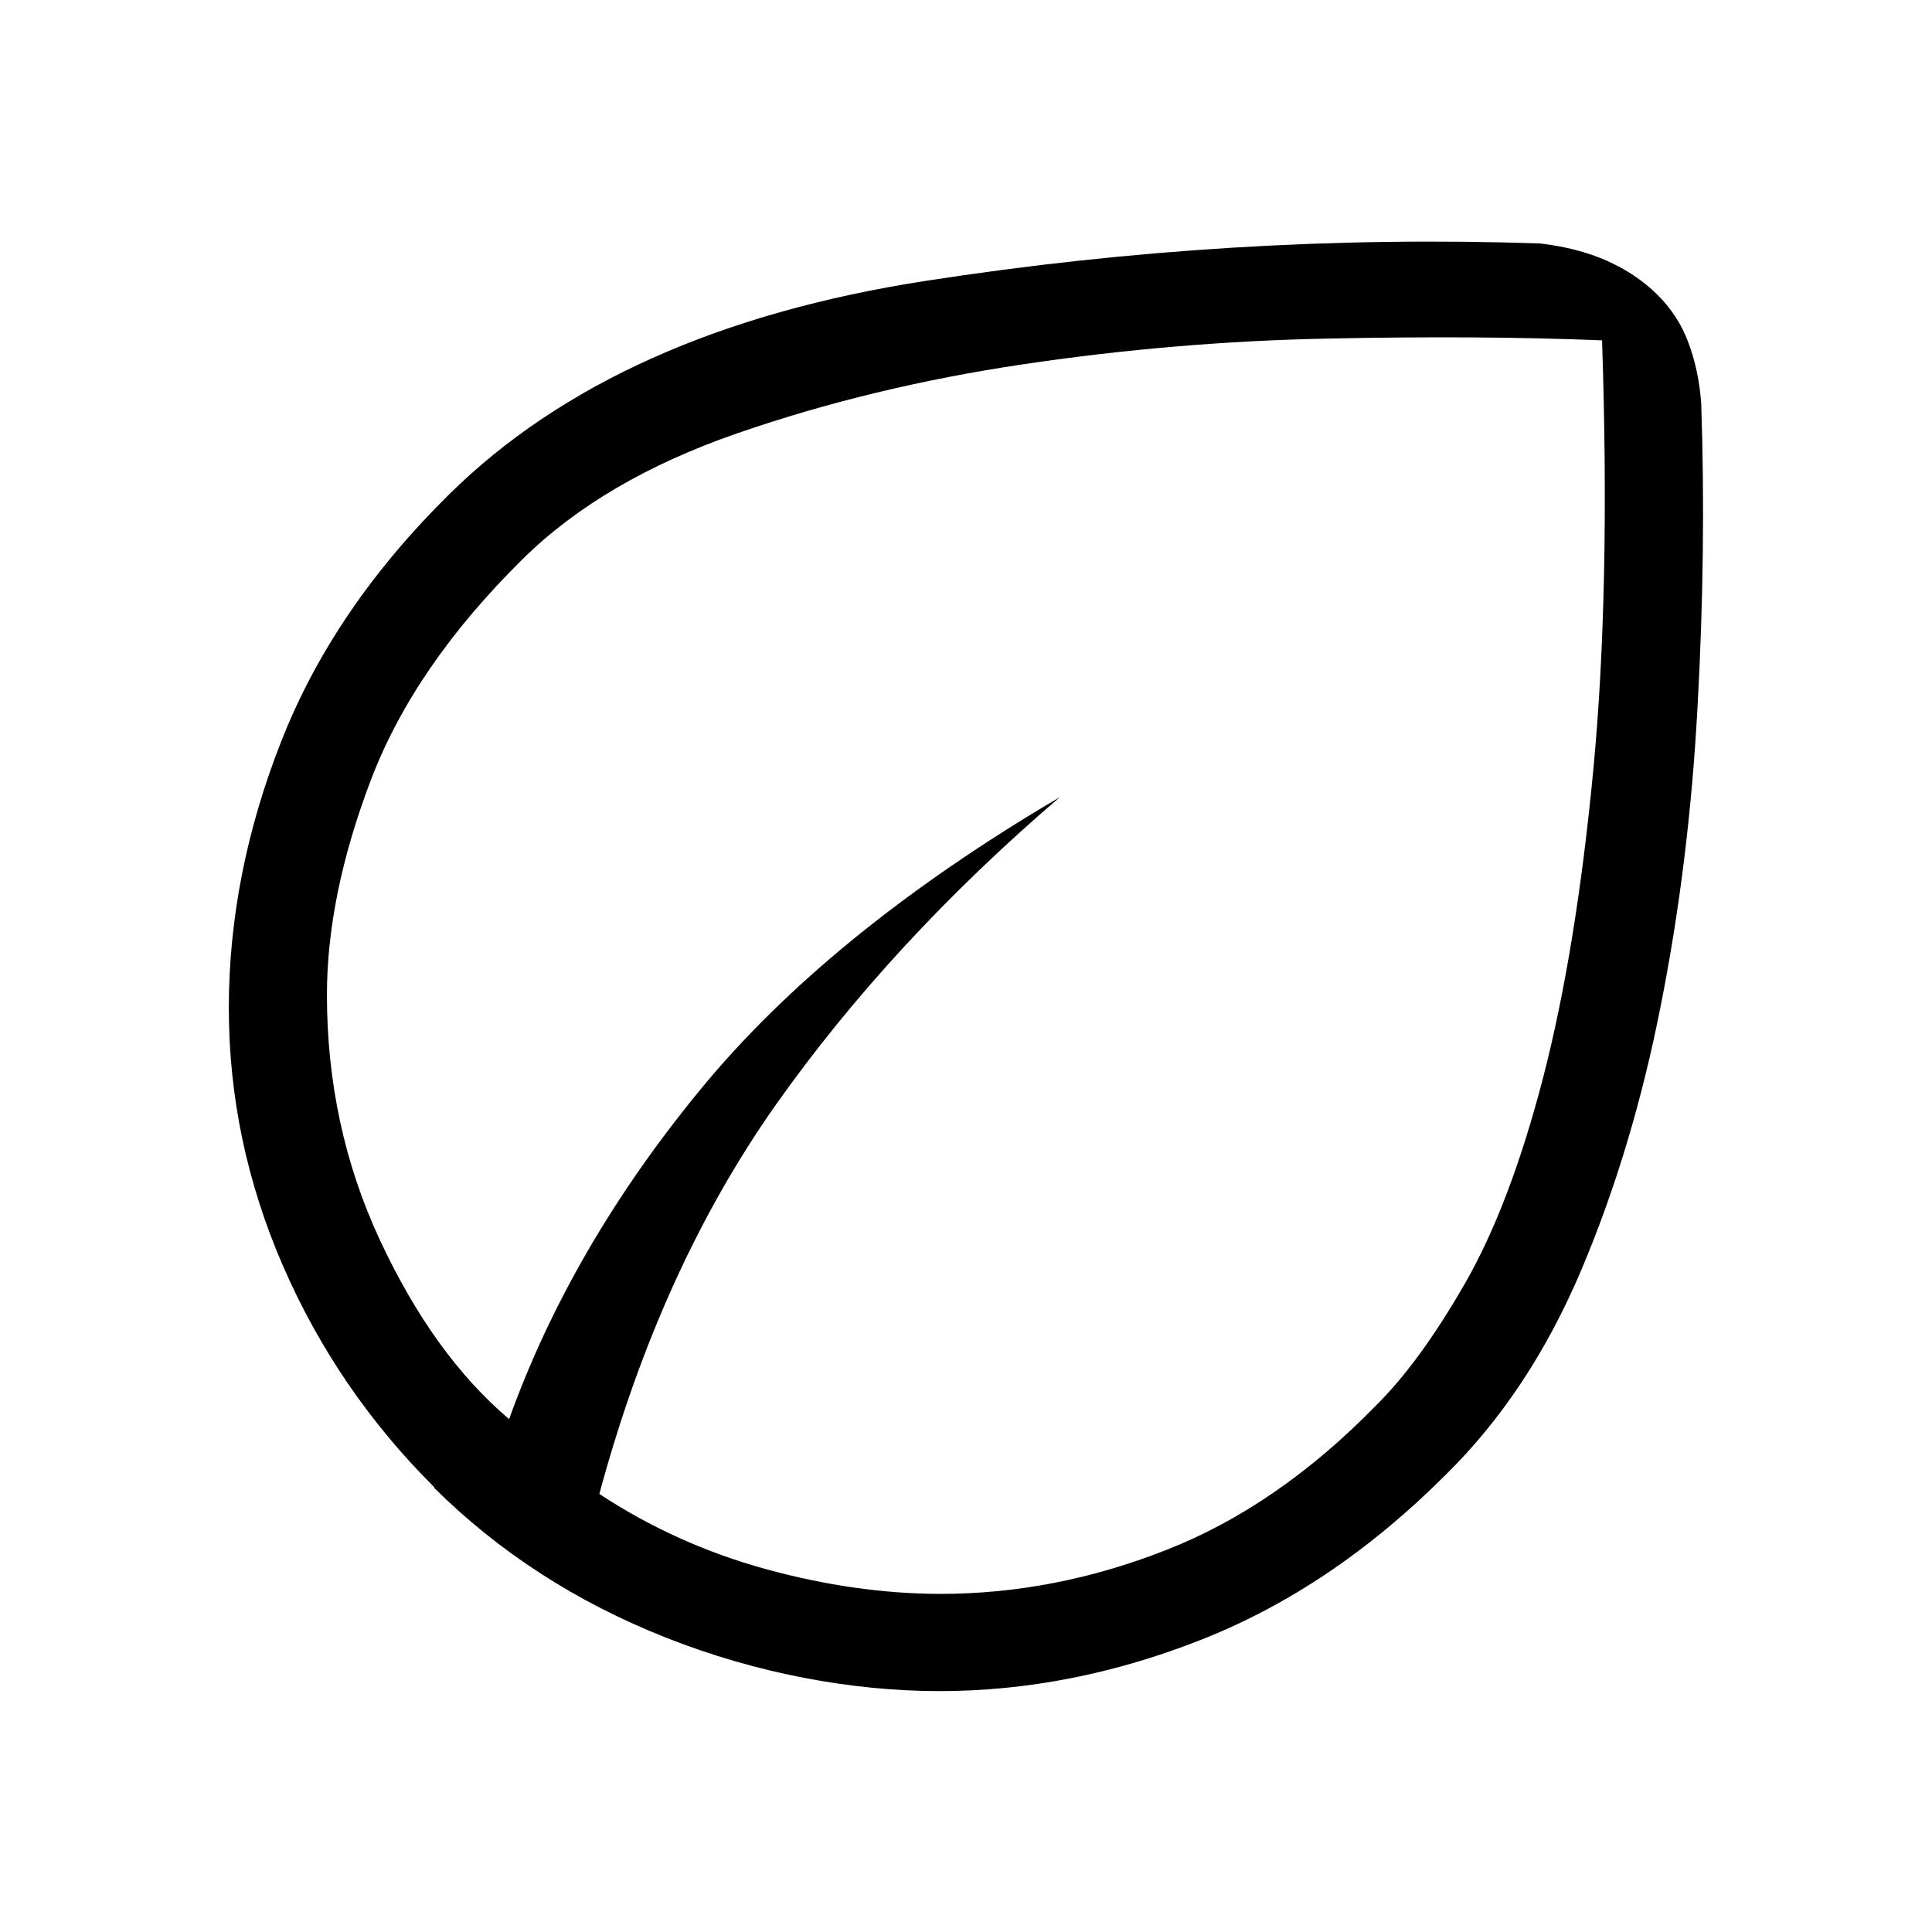 <svg viewBox="0 0 128 128" version="1.1" xmlns="http://www.w3.org/2000/svg" id="Layer_1">
  
  <path d="M28.76,98.52c-4.29-4.27-7.63-9.17-10.02-14.67-2.39-5.51-3.58-11.2-3.58-17.07,0-5.88,1.16-11.81,3.48-17.68,2.31-5.88,6.02-11.32,11.12-16.35,7.42-7.32,17.94-12.03,31.56-14.14,13.62-2.11,27.19-2.94,40.71-2.48,1.65.19,3.12.57,4.42,1.14,1.3.58,2.42,1.33,3.34,2.24.92.91,1.62,1.97,2.07,3.19.46,1.22.74,2.55.85,4.02.22,6.47.14,13.14-.24,20.04-.37,6.9-1.18,13.5-2.43,19.81-1.24,6.32-2.99,12.17-5.27,17.56-2.28,5.39-5.26,9.9-8.95,13.54-5,5.01-10.39,8.65-16.17,10.94-5.78,2.29-11.59,3.43-17.41,3.43-5.83,0-12.15-1.18-18.11-3.54-5.97-2.36-11.09-5.68-15.39-9.95h.03ZM39.71,98.98c3.39,2.23,7.07,3.89,11.04,4.98,3.97,1.09,7.81,1.63,11.53,1.64,5.04,0,10.03-.96,14.96-2.9,4.94-1.93,9.58-5.13,13.94-9.6,1.94-1.92,3.9-4.62,5.89-8.09s3.71-8.01,5.17-13.63c1.45-5.61,2.56-12.4,3.32-20.37.76-7.96.95-17.45.58-28.46-5.31-.22-11.34-.26-18.09-.12-6.75.13-13.49.7-20.23,1.7-6.74,1-13.06,2.53-18.98,4.58s-10.65,4.82-14.2,8.32c-4.8,4.73-8.16,9.62-10.09,14.7-1.92,5.07-2.89,9.8-2.89,14.18,0,5.81,1.17,11.24,3.53,16.29s5.2,8.99,8.54,11.82c2.72-7.57,6.92-14.82,12.62-21.77,5.69-6.95,13.65-13.43,23.87-19.44-7.47,6.4-13.76,13.22-18.85,20.43-5.09,7.23-8.98,15.8-11.66,25.73l.02.02Z"></path>
</svg>
